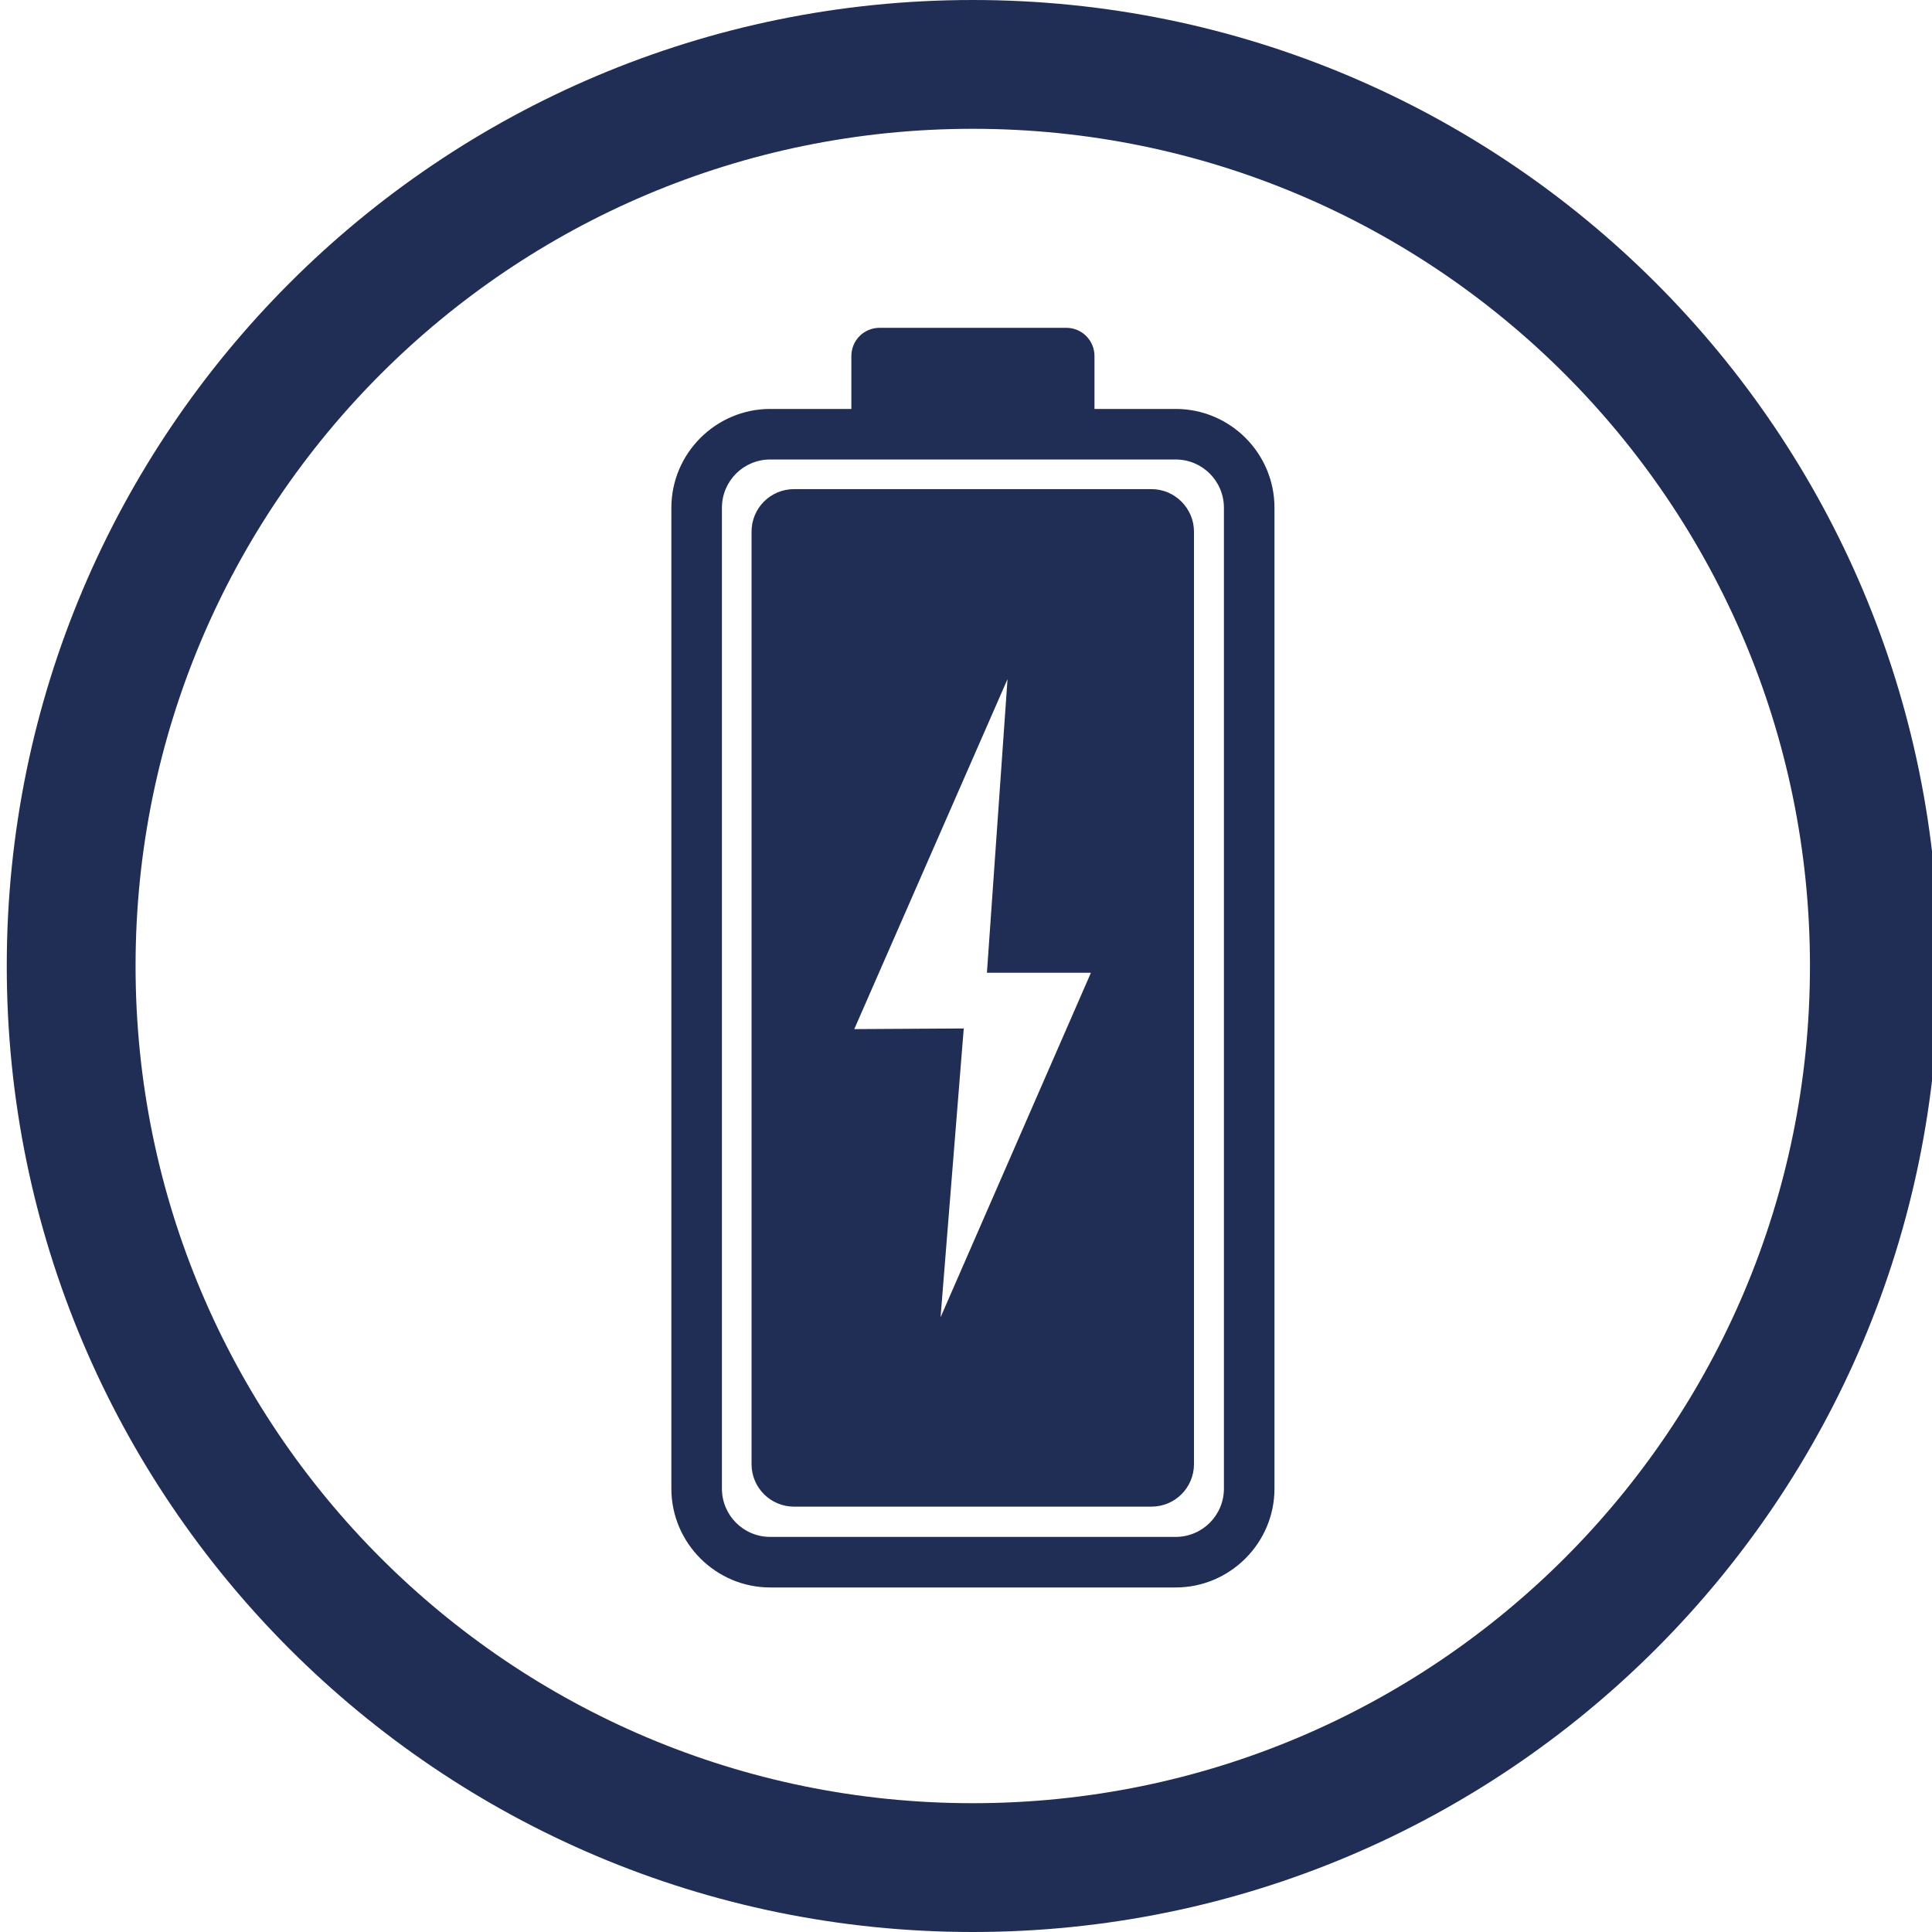 <?xml version="1.0" encoding="utf-8"?>
<!-- Generator: Adobe Illustrator 28.0.0, SVG Export Plug-In . SVG Version: 6.00 Build 0)  -->
<svg version="1.1" id="Capa_1" xmlns="http://www.w3.org/2000/svg" xmlns:xlink="http://www.w3.org/1999/xlink" x="0px" y="0px"
	 viewBox="0 0 60 60" style="enable-background:new 0 0 60 60;" xml:space="preserve">
<style type="text/css">
	.st0{fill:#202D54;}
</style>
<path class="st0" d="M30.21,0c-16.57,0-30,13.43-30,30s13.43,30,30,30s30-13.43,30-30S46.78,0,30.21,0z M30.21,56
	c-14.36,0-26-11.64-26-26c0-14.36,11.64-26,26-26s26,11.64,26,26C56.21,44.36,44.57,56,30.21,56z"/>
<g>
	<path class="st0" d="M36.51,12.7h-2.52v-1.64c0-0.49-0.39-0.88-0.88-0.88h-5.79c-0.49,0-0.88,0.39-0.88,0.88v1.64h-2.52
		c-1.69,0-3.07,1.38-3.07,3.07v30.46c0,1.69,1.38,3.07,3.07,3.07h12.59c1.69,0,3.07-1.38,3.07-3.07V15.77
		C39.58,14.07,38.2,12.7,36.51,12.7z M38.01,46.23c0,0.83-0.67,1.5-1.5,1.5H23.92c-0.83,0-1.5-0.67-1.5-1.5V15.77
		c0-0.83,0.67-1.5,1.5-1.5h12.59c0.83,0,1.5,0.67,1.5,1.5V46.23z"/>
	<path class="st0" d="M35.76,15.19h-11.1c-0.73,0-1.32,0.59-1.32,1.32v28.96c0,0.73,0.59,1.32,1.32,1.32h11.1
		c0.73,0,1.32-0.59,1.32-1.32V16.51C37.08,15.79,36.49,15.19,35.76,15.19z M29.21,40.91l0.72-8.97l-3.4,0.02l4.76-10.87l-0.64,9.12
		l3.23,0L29.21,40.91z"/>
</g>
</svg>
